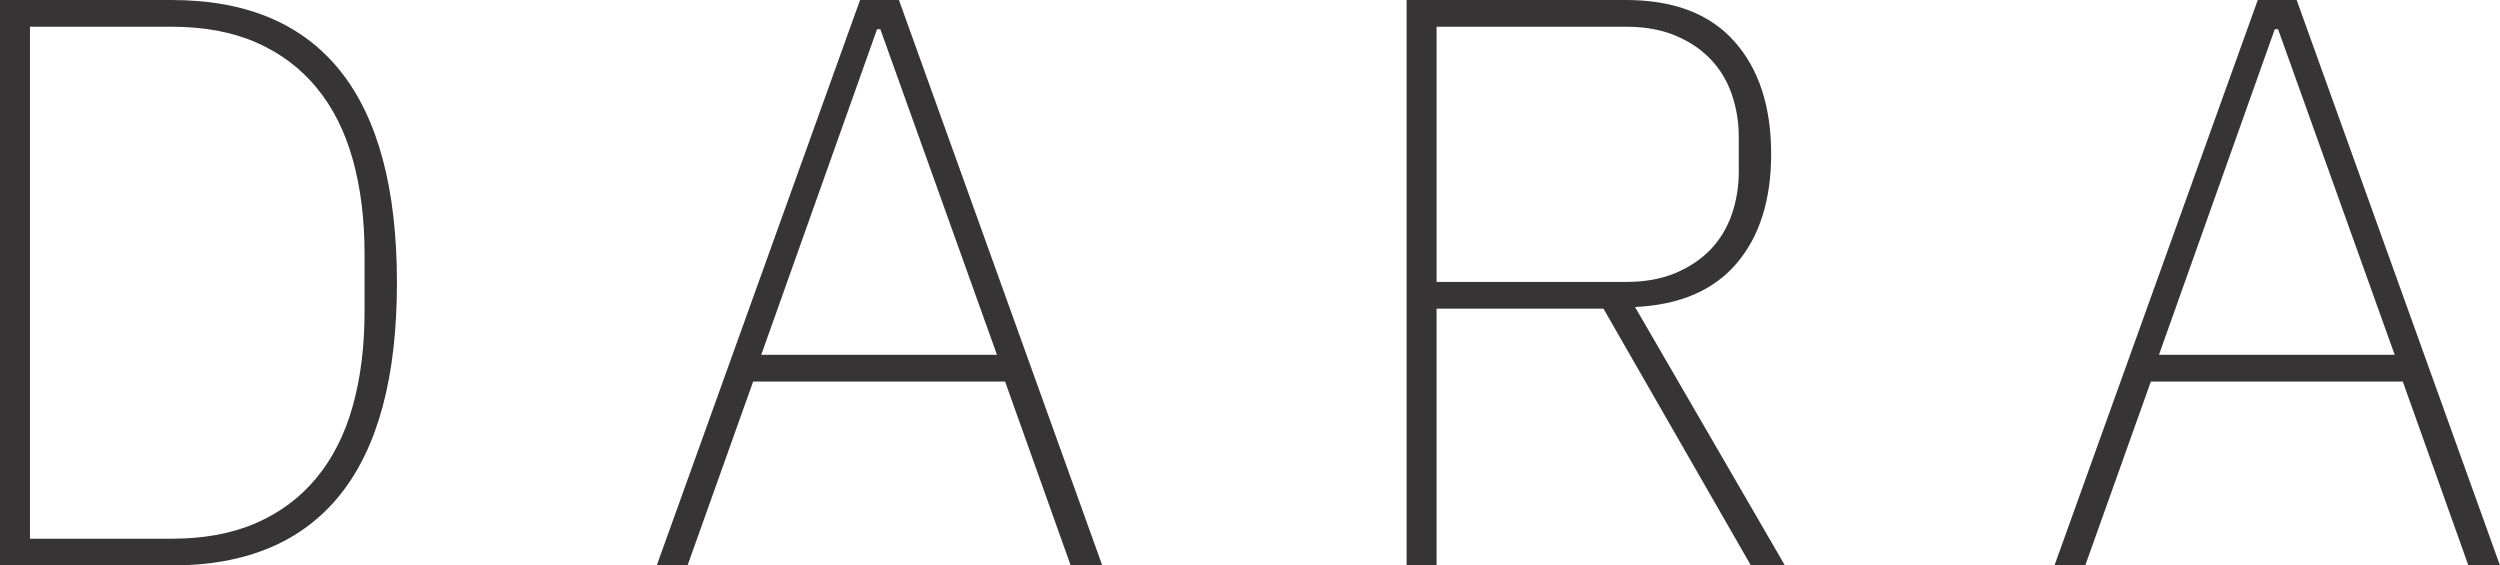 <?xml version="1.0" encoding="UTF-8"?> <svg xmlns="http://www.w3.org/2000/svg" xmlns:xlink="http://www.w3.org/1999/xlink" xmlns:xodm="http://www.corel.com/coreldraw/odm/2003" xml:space="preserve" width="26.129mm" height="5.91mm" version="1.1" style="shape-rendering:geometricPrecision; text-rendering:geometricPrecision; image-rendering:optimizeQuality; fill-rule:evenodd; clip-rule:evenodd" viewBox="0 0 2115.49 478.47"> <defs> <style type="text/css"> .fil0 {fill:#373435;fill-rule:nonzero} </style> </defs> <g id="Слой_x0020_1">  <path class="fil0" d="M-0 0l145.33 0c63.06,0 110.59,20 142.58,59.99 31.99,39.99 47.98,99.74 47.98,179.25 0,79.52 -15.99,139.27 -47.98,179.26 -32,39.99 -79.52,59.98 -142.58,59.98l-145.33 0 0 -478.47zm145.33 455.85c27.41,0 51.3,-4.45 71.63,-13.37 20.34,-8.91 37.36,-21.71 51.07,-38.38 13.72,-16.69 23.88,-36.9 30.51,-60.67 6.62,-23.77 9.94,-50.27 9.94,-79.52l0 -49.35c0,-29.24 -3.32,-55.75 -9.94,-79.51 -6.63,-23.76 -16.79,-43.99 -30.51,-60.67 -13.71,-16.68 -30.73,-29.48 -51.07,-38.39 -20.33,-8.91 -44.21,-13.37 -71.63,-13.37l-119.96 0 0 433.23 119.96 0zm760.68 22.62l-55.52 -155.6 -213.19 0 -55.52 155.6 -26.05 0 172.05 -478.47 32.9 0 172.06 478.47 -26.73 0zm-161.09 -453.79l-2.74 0 -98.02 275.57 199.48 0 -98.71 -275.57zm470.72 453.79l-25.37 0 0 -478.47 185.77 0c40.21,0 70.72,11.66 91.51,34.96 20.79,23.31 31.19,55.07 31.19,95.28 0,38.85 -9.72,69.69 -29.14,92.54 -19.42,22.85 -48.1,35.19 -86.03,37.02l126.82 218.67 -28.79 0 -124.76 -217.3 -141.21 0 0 217.3zm160.4 -239.92c16,0 29.93,-2.52 41.82,-7.55 11.88,-5.03 21.82,-11.76 29.82,-20.1 8,-8.46 13.93,-18.39 17.82,-29.71 3.89,-11.42 5.83,-23.31 5.83,-35.53l0 -30.16c0,-12.23 -1.94,-24.11 -5.83,-35.53 -3.89,-11.31 -9.82,-21.24 -17.82,-29.71 -8,-8.45 -17.94,-15.08 -29.82,-20.1 -11.89,-5.03 -25.82,-7.55 -41.82,-7.55l-160.4 0 0 215.94 160.4 0zm712.71 239.92l-55.52 -155.6 -213.19 0 -55.52 155.6 -26.05 0 172.05 -478.47 32.9 0 172.06 478.47 -26.73 0zm-161.09 -453.79l-2.74 0 -98.02 275.57 199.48 0 -98.71 -275.57z"></path> </g> </svg> 